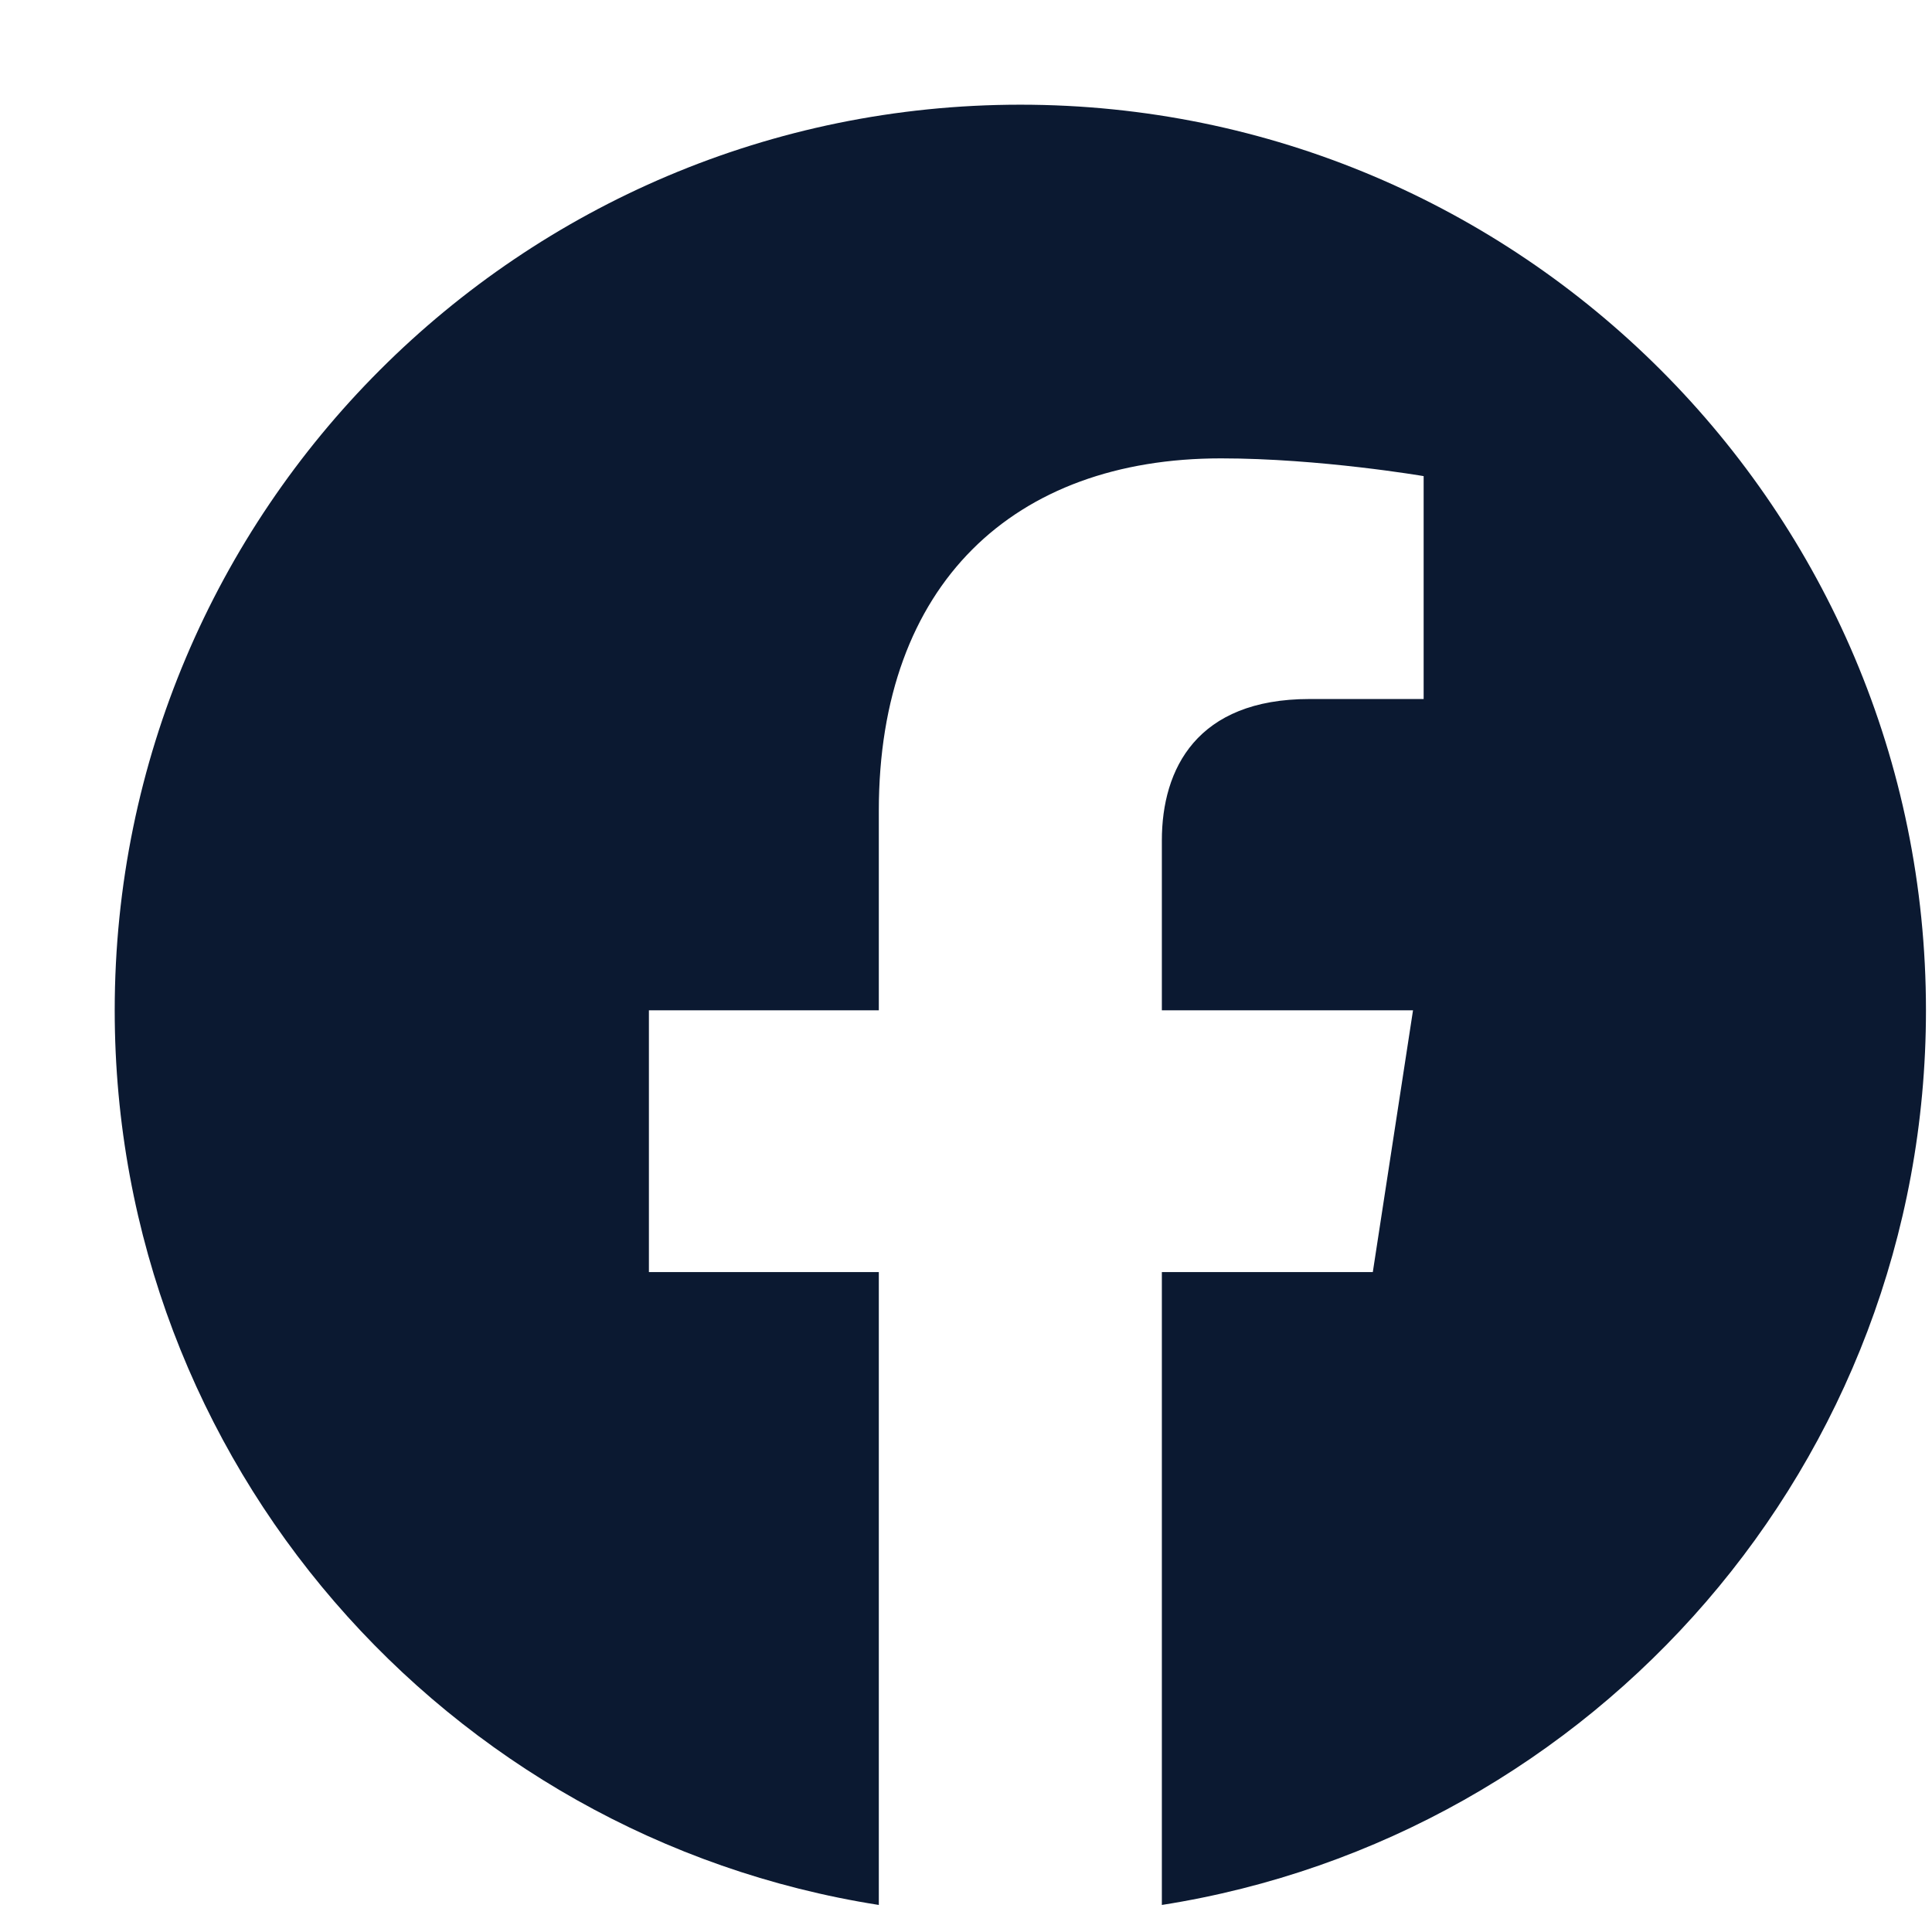 <svg width="16" height="16" viewBox="0 0 16 16" fill="none" xmlns="http://www.w3.org/2000/svg">
<path d="M15.95 8.367C15.95 4.225 12.592 0.867 8.45 0.867C4.308 0.867 0.95 4.225 0.95 8.367C0.95 12.11 3.692 15.213 7.278 15.776V10.535H5.374V8.367H7.278V6.714C7.278 4.835 8.398 3.796 10.111 3.796C10.931 3.796 11.79 3.943 11.79 3.943V5.789H10.844C9.912 5.789 9.622 6.367 9.622 6.96V8.367H11.702L11.369 10.535H9.622V15.776C13.207 15.213 15.95 12.11 15.95 8.367Z" fill="#0B1931"/>
</svg>
